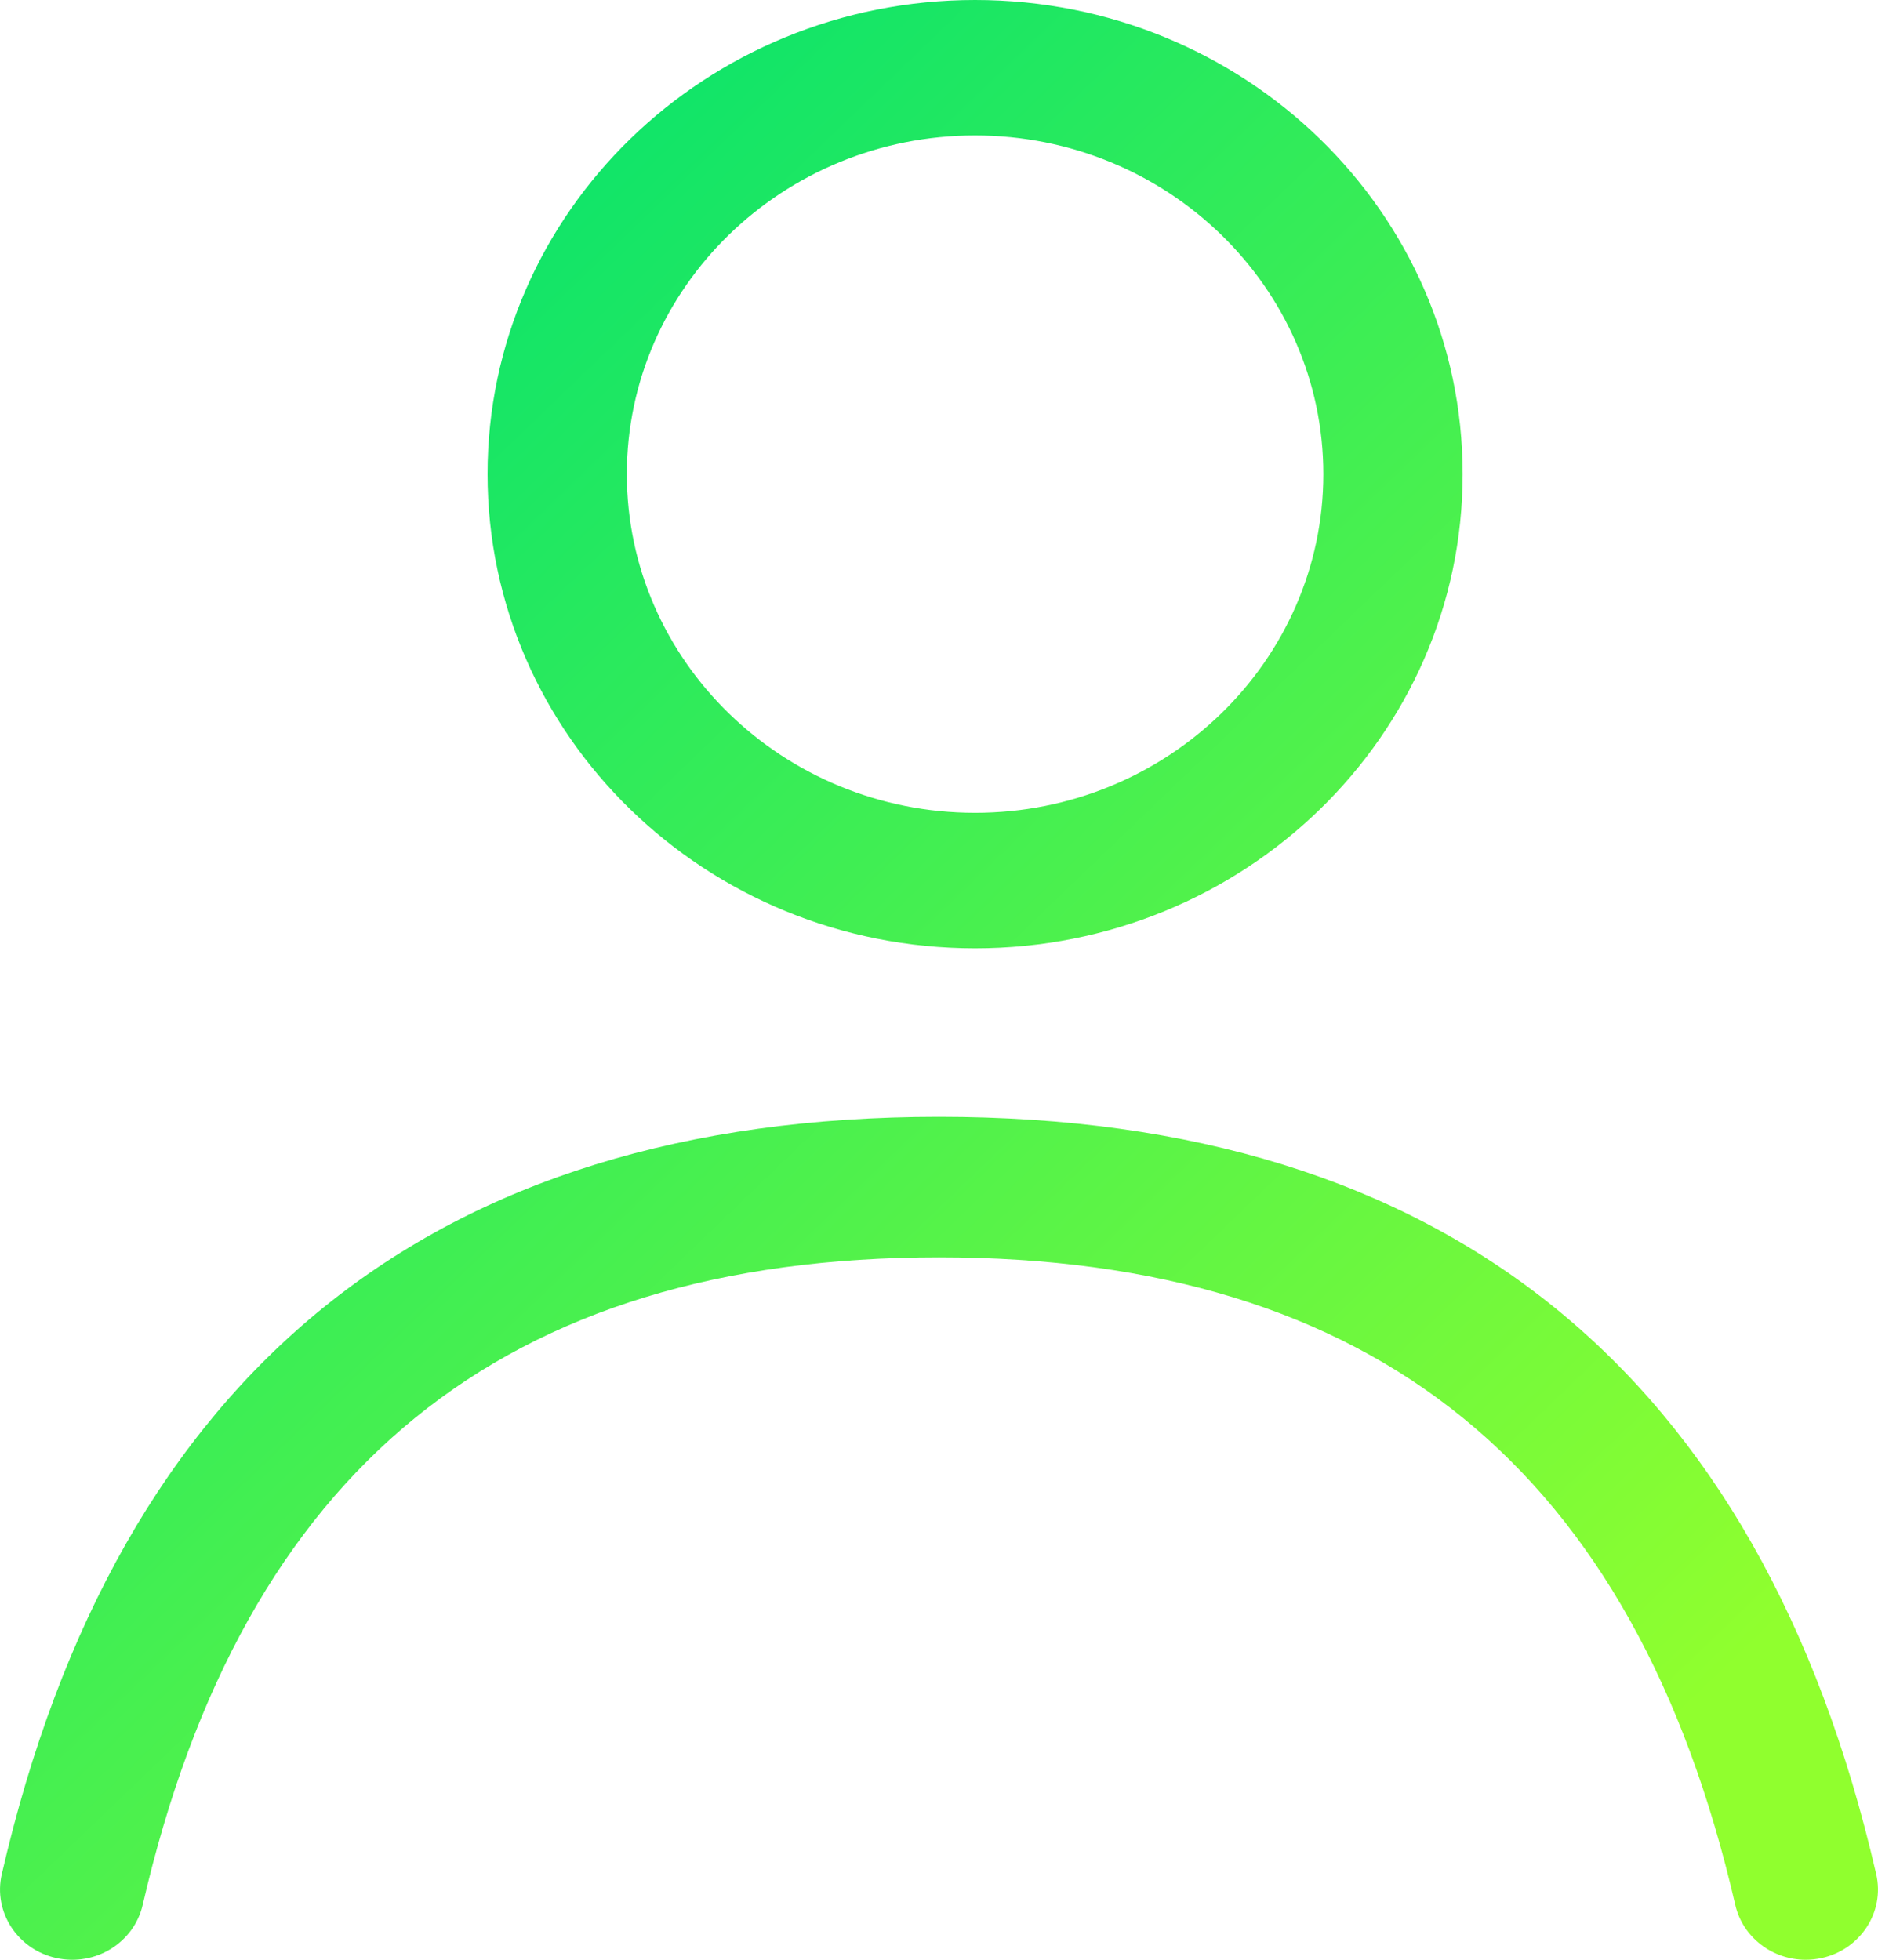 <svg xmlns="http://www.w3.org/2000/svg" width="23" height="24" viewBox="0 0 23 24">
  <defs>
    <linearGradient id="perfil-a" x1="14.841%" x2="86.713%" y1="11.832%" y2="89.641%">
      <stop offset="0%" stop-color="#05E26E"/>
      <stop offset="100%" stop-color="#90FF2E"/>
    </linearGradient>
  </defs>
  <path fill="url(#perfil-a)" d="M59.5,108.677 C65.698,108.677 69.56,111.798 70.978,117.951 C71.085,118.415 70.785,118.875 70.309,118.979 C70.243,118.993 70.178,119 70.114,119 C69.71,119 69.344,118.728 69.252,118.328 C68.022,112.992 64.832,110.398 59.5,110.398 C54.168,110.398 50.978,112.992 49.748,118.327 C49.641,118.791 49.169,119.083 48.691,118.979 C48.215,118.875 47.915,118.415 48.022,117.951 C49.44,111.798 53.302,108.677 59.5,108.677 Z M59.942,95 C63.24,95 65.913,97.599 65.913,100.806 C65.913,104.013 63.24,106.613 59.942,106.613 C56.644,106.613 53.971,104.013 53.971,100.806 C53.971,97.599 56.644,95 59.942,95 Z M59.942,96.659 C57.59,96.659 55.677,98.519 55.677,100.806 C55.677,103.093 57.59,104.954 59.942,104.954 C62.294,104.954 64.207,103.093 64.207,100.806 C64.207,98.519 62.294,96.659 59.942,96.659 Z" transform="translate(-48 -95)"/>
</svg>
